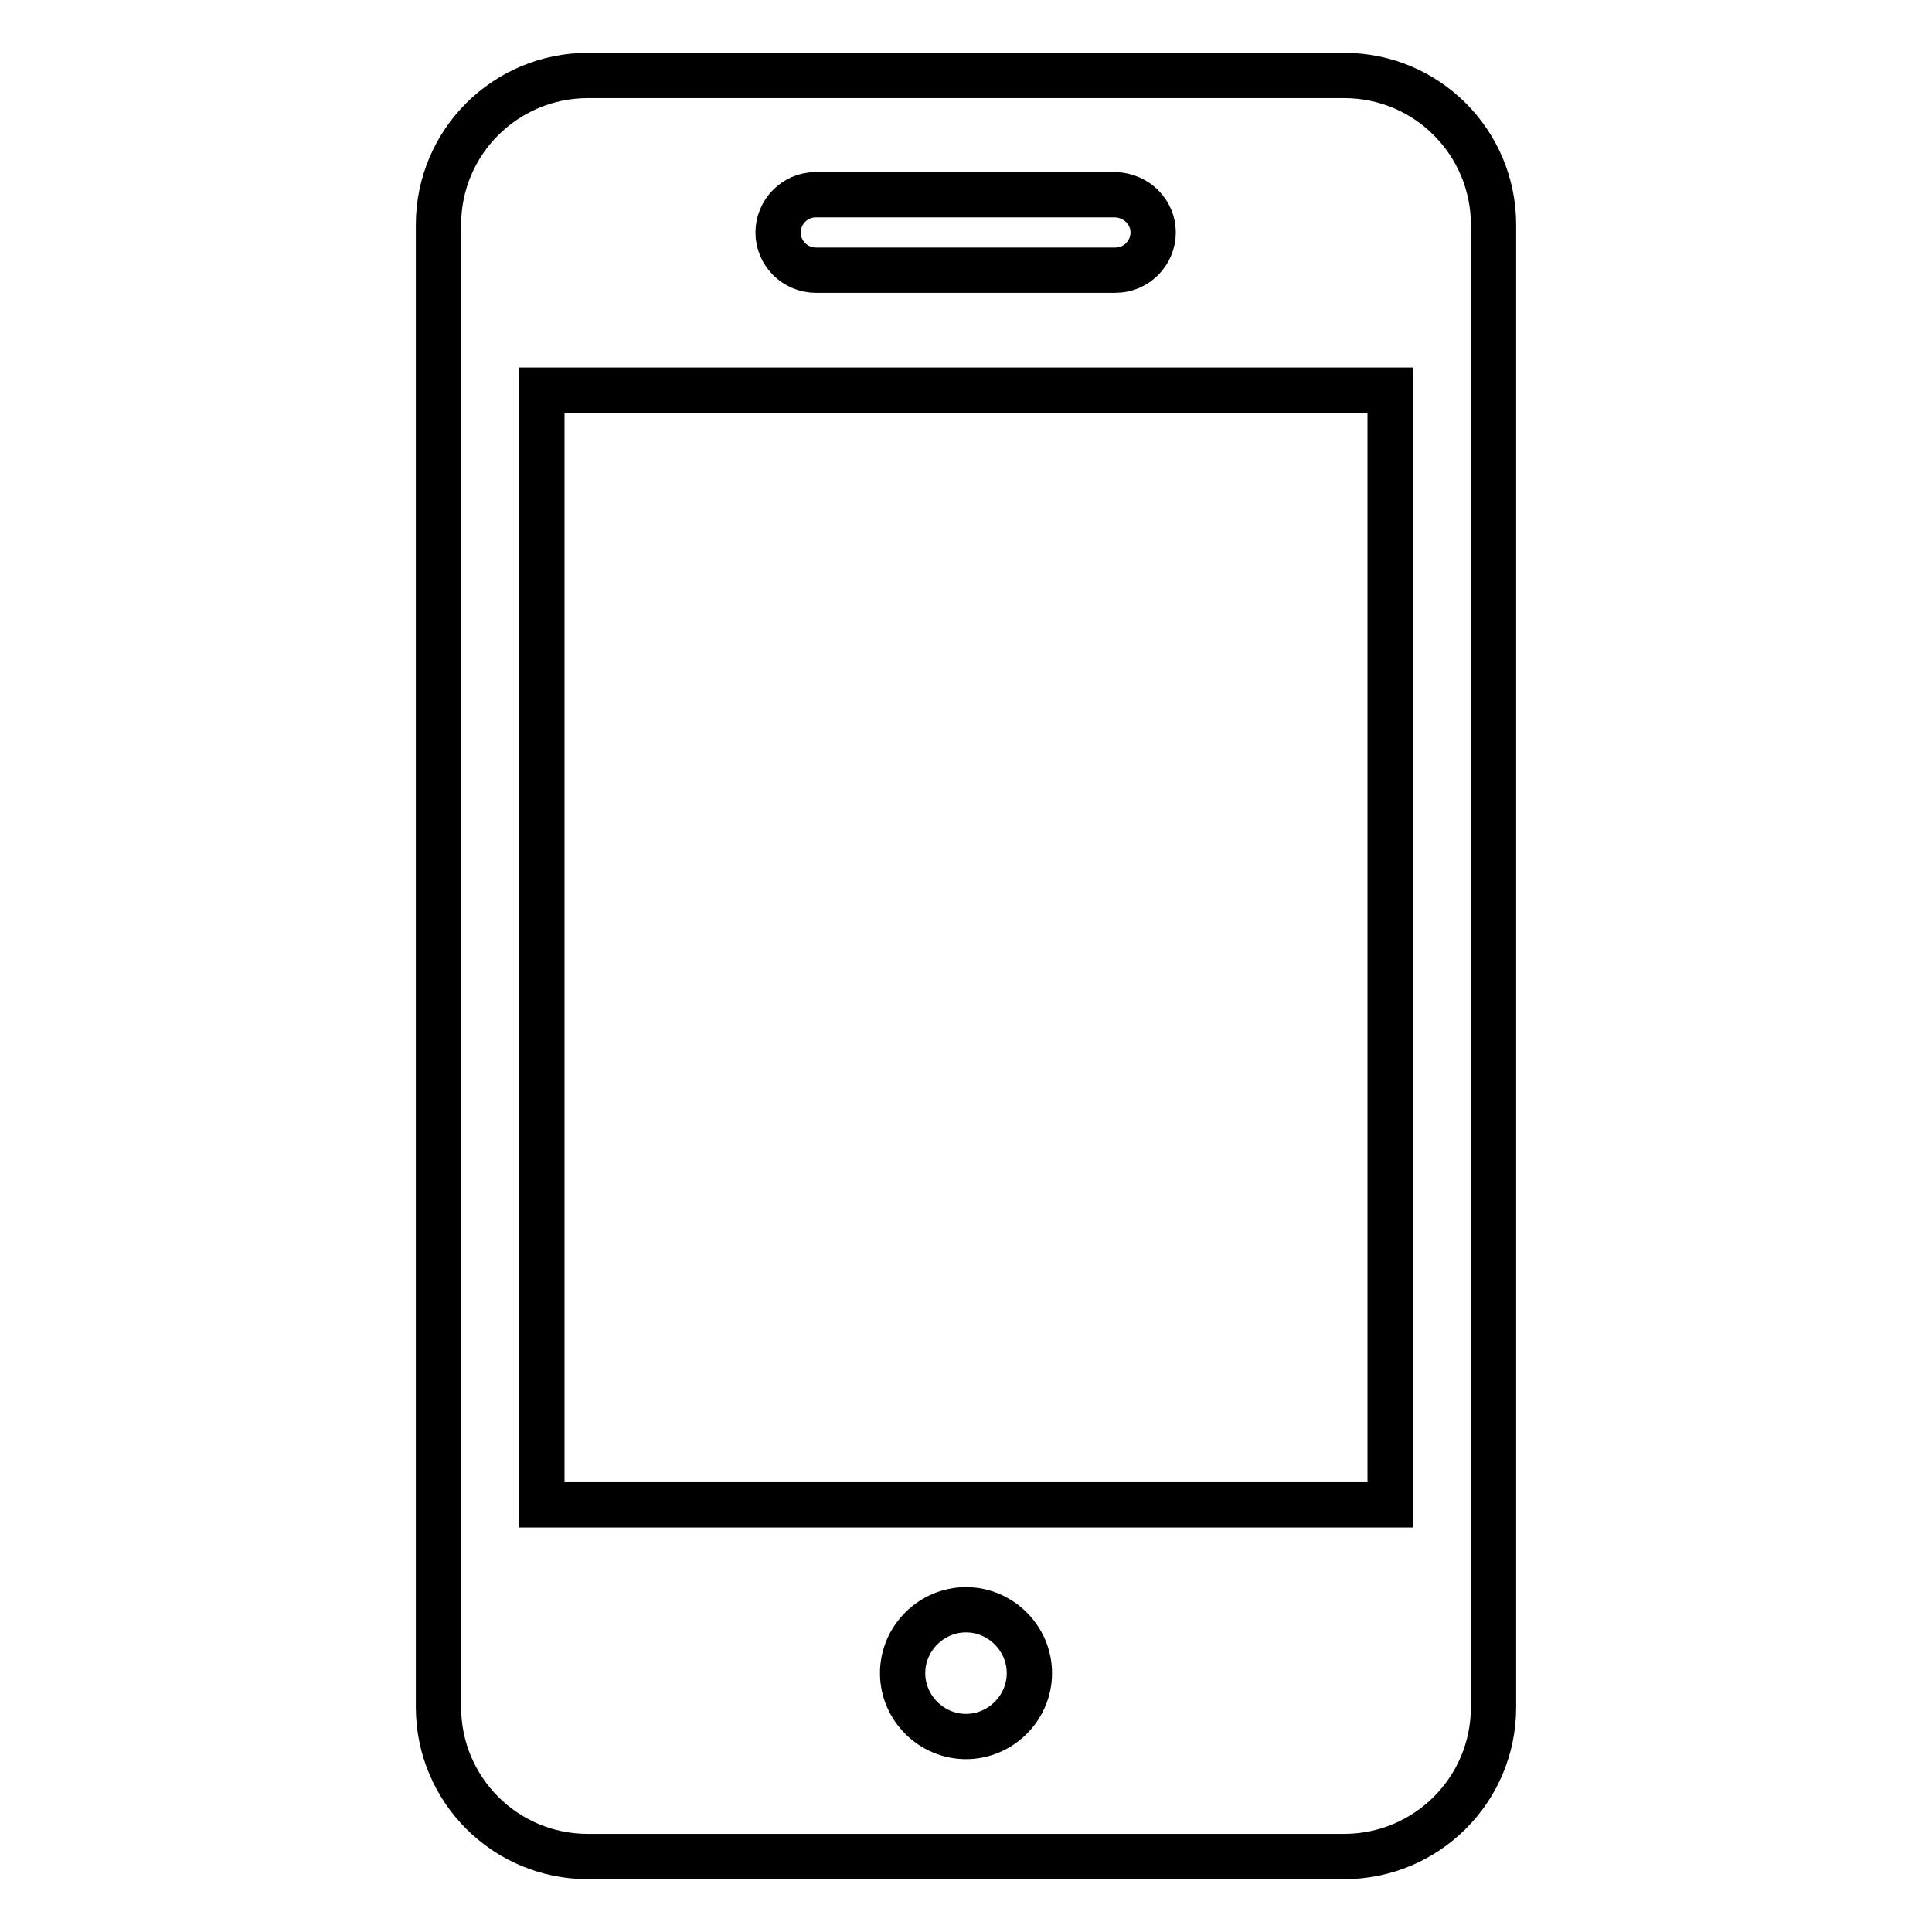 <?xml version="1.0" encoding="utf-8"?>
<!-- Svg Vector Icons : http://www.onlinewebfonts.com/icon -->
<!DOCTYPE svg PUBLIC "-//W3C//DTD SVG 1.1//EN" "http://www.w3.org/Graphics/SVG/1.1/DTD/svg11.dtd">
<svg version="1.1" xmlns="http://www.w3.org/2000/svg" xmlns:xlink="http://www.w3.org/1999/xlink" x="0px" y="0px" viewBox="0 0 256 256" enable-background="new 0 0 256 256" xml:space="preserve">
<g><g><path stroke-width="6" fill-opacity="0" stroke="#000000"  d="M197.9,226.2c0,11-8.9,19.8-19.8,19.8H77.9c-11,0-19.8-8.9-19.8-19.8V29.8c0-11,8.9-19.8,19.8-19.8h100.2c11,0,19.8,8.9,19.8,19.8L197.9,226.2L197.9,226.2z"/><path stroke-width="6" fill-opacity="0" stroke="#000000"  d="M152.8,30.8c0,2.7-2.2,5-5,5h-39.7c-2.7,0-5-2.2-5-5l0,0c0-2.7,2.2-5,5-5h39.7C150.6,25.9,152.8,28.1,152.8,30.8L152.8,30.8z"/><path stroke-width="6" fill-opacity="0" stroke="#000000"  d="M71.8,51.7h112.4v147.7H71.8V51.7z"/><path stroke-width="6" fill-opacity="0" stroke="#000000"  d="M136.4,221.7c0,4.6-3.8,8.4-8.4,8.4c-4.6,0-8.4-3.8-8.4-8.4c0-4.6,3.8-8.4,8.4-8.4C132.6,213.3,136.4,217.1,136.4,221.7z"/></g></g>
</svg>
